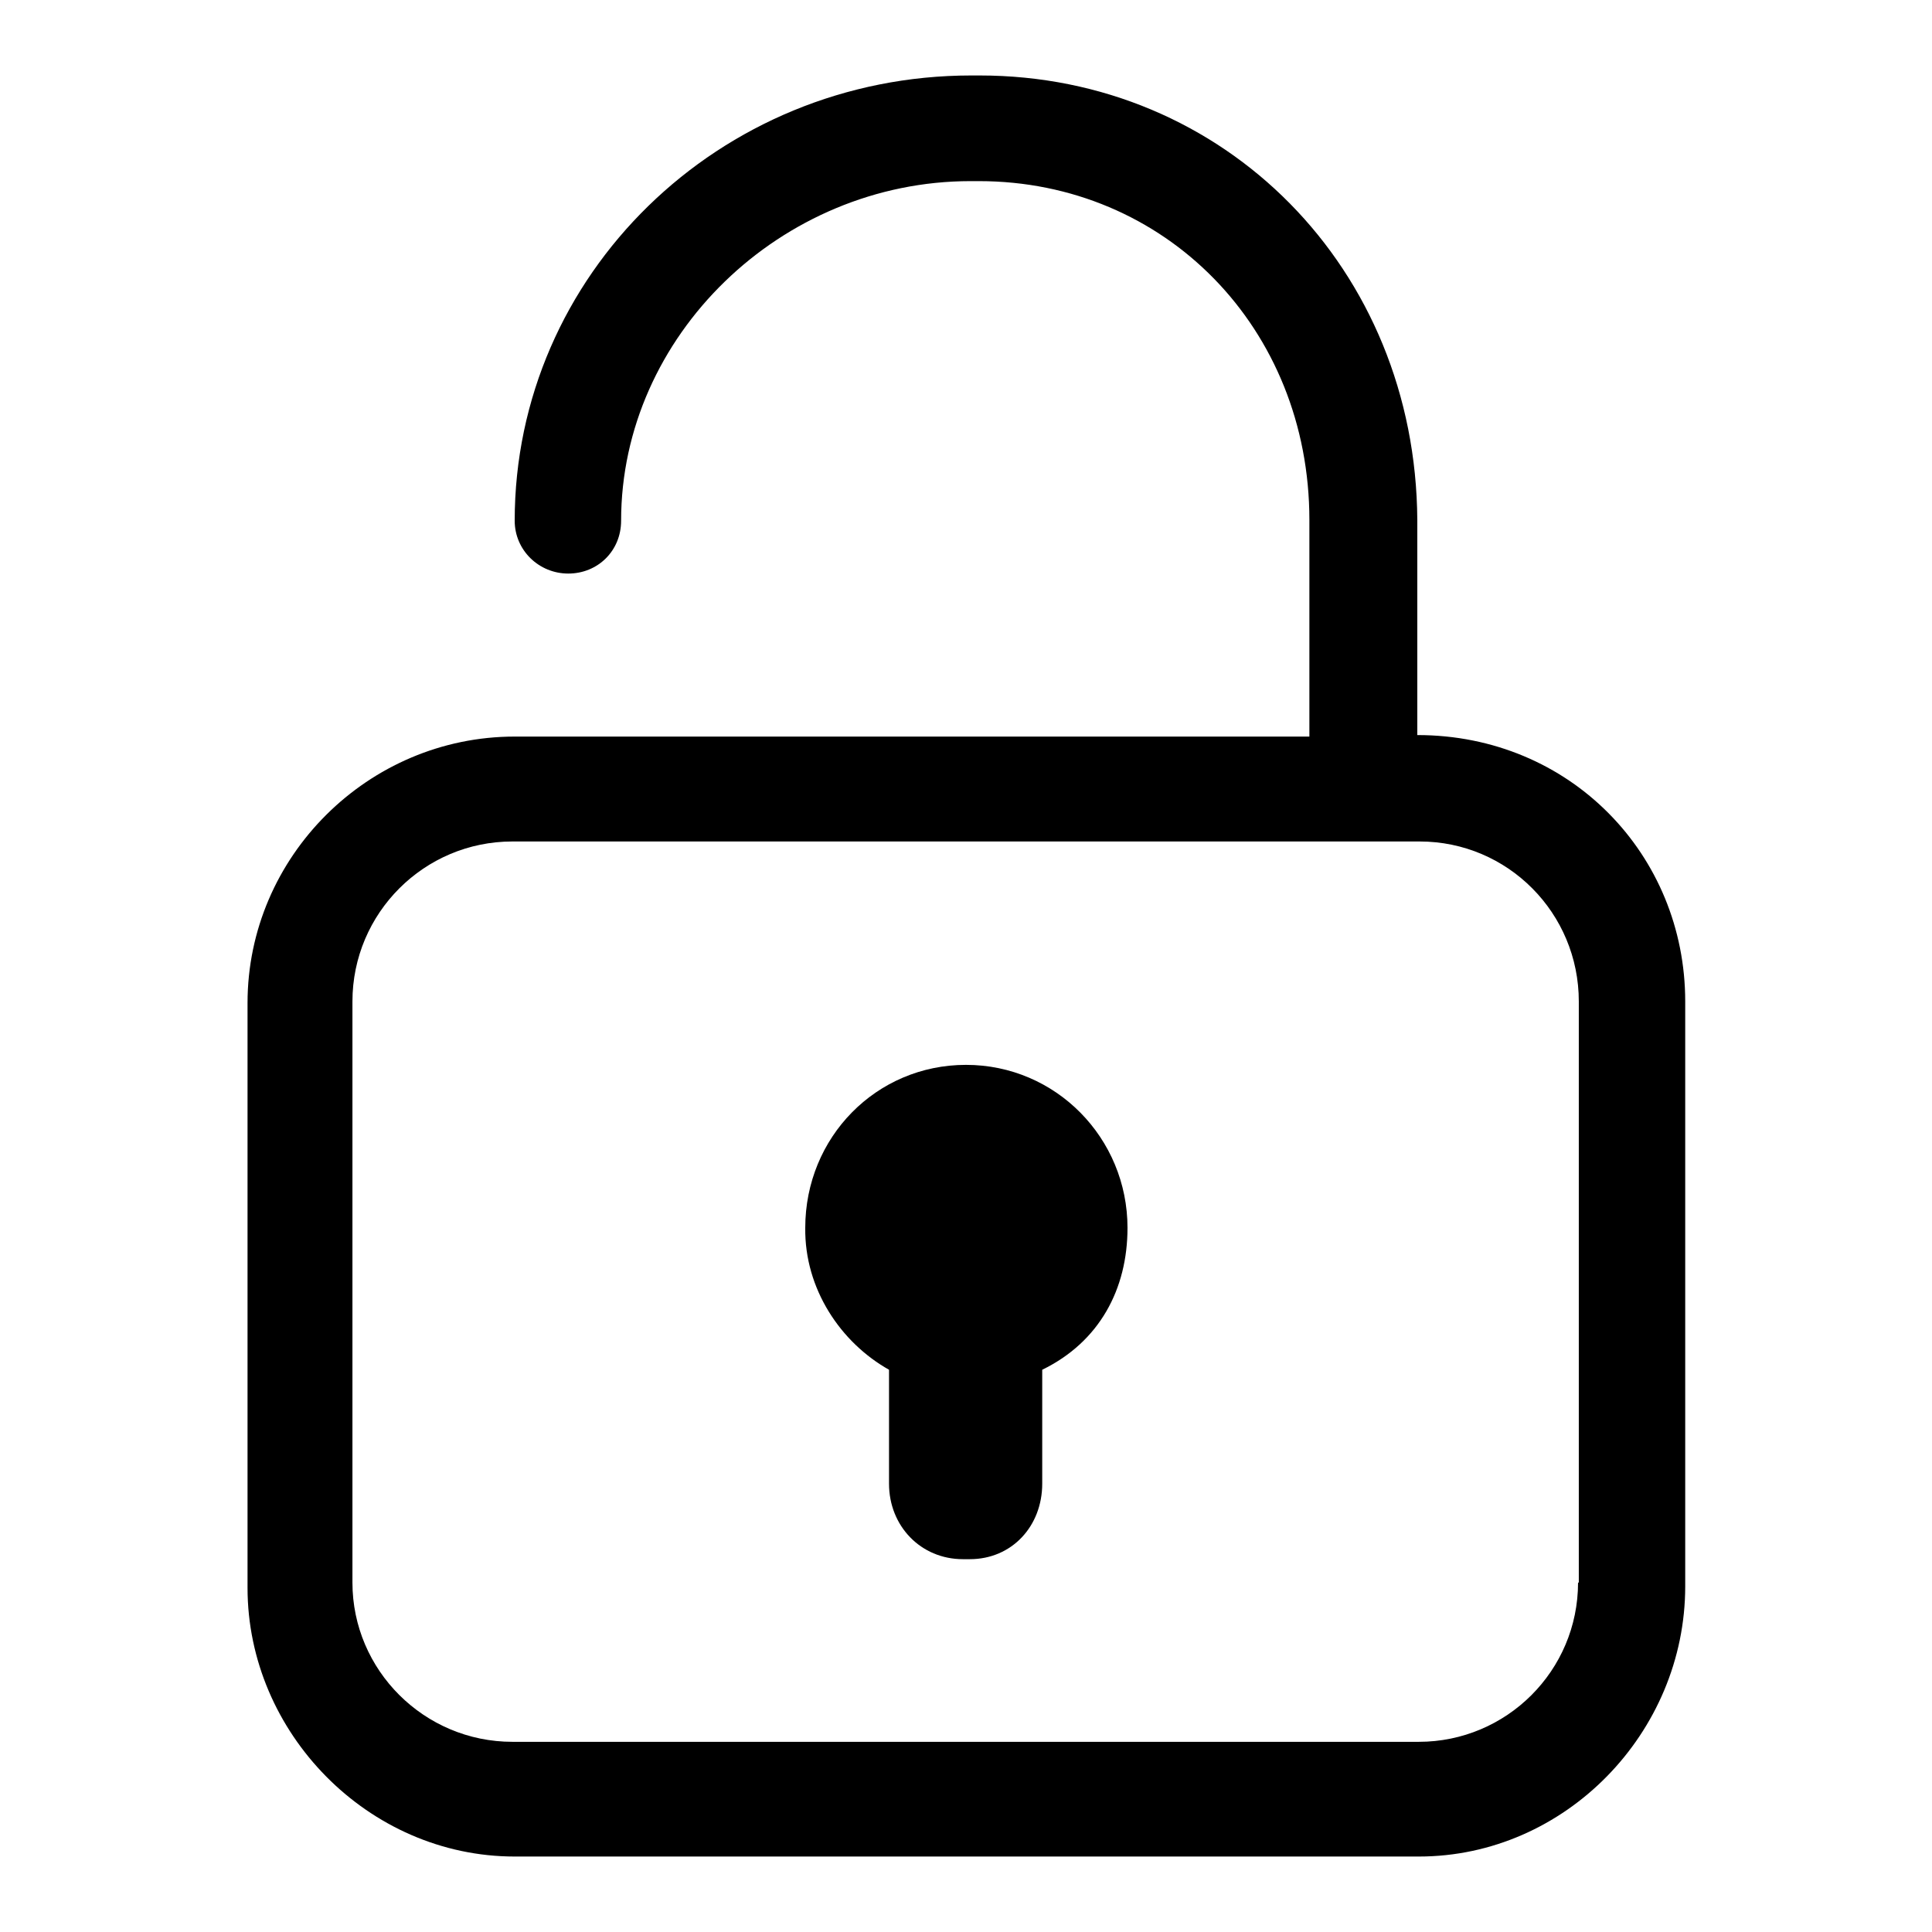 <?xml version="1.0" encoding="utf-8"?>
<!-- Svg Vector Icons : http://www.onlinewebfonts.com/icon -->
<!DOCTYPE svg PUBLIC "-//W3C//DTD SVG 1.1//EN" "http://www.w3.org/Graphics/SVG/1.1/DTD/svg11.dtd">
<svg version="1.1" xmlns="http://www.w3.org/2000/svg" xmlns:xlink="http://www.w3.org/1999/xlink" x="0px" y="0px" viewBox="0 0 256 256" enable-background="new 0 0 256 256" xml:space="preserve">
<g> <path fill="#000000" d="M68.2,246H188c19.4,0,35.3-16.4,35.3-35.8v-77.5c0-19.4-15.2-35.3-35.5-35.3V68.9 C187.6,35.6,162.3,10,129.8,10h-1.1c-33.4,0-60.5,26.4-60.5,59c0,3.9,3.2,7,7.1,7c3.9,0,7-3,7-7c0-24.5,21.2-45,46.3-45h1.1 c24.7,0,43.8,19.5,43.8,44.9v28.7H68.2c-19.4,0-35.4,15.9-35.4,35.3v77.5C32.8,229.6,48.8,246,68.2,246L68.2,246z M209.1,209.7 c0,11.7-9.5,21.1-21.1,21.1H67.9c-11.7,0-21.2-9.5-21.2-21.1v-77c0-11.7,9.5-21.2,21.2-21.2h120.2c11.7,0,21.1,9.5,21.1,21.2V209.7 z"/> <path fill="#000000" d="M117.8,181.5v15.1c0,5.6,4.2,10,9.8,10h0.9c5.6,0,9.6-4.4,9.6-10v-15.1c7.6-3.7,11.3-10.7,11.3-18.8 c0-11.9-9.5-21.6-21.4-21.6c-11.9,0-21.3,9.6-21.3,21.6C106.6,170.8,111.4,177.9,117.8,181.5z"/></g>
</svg>